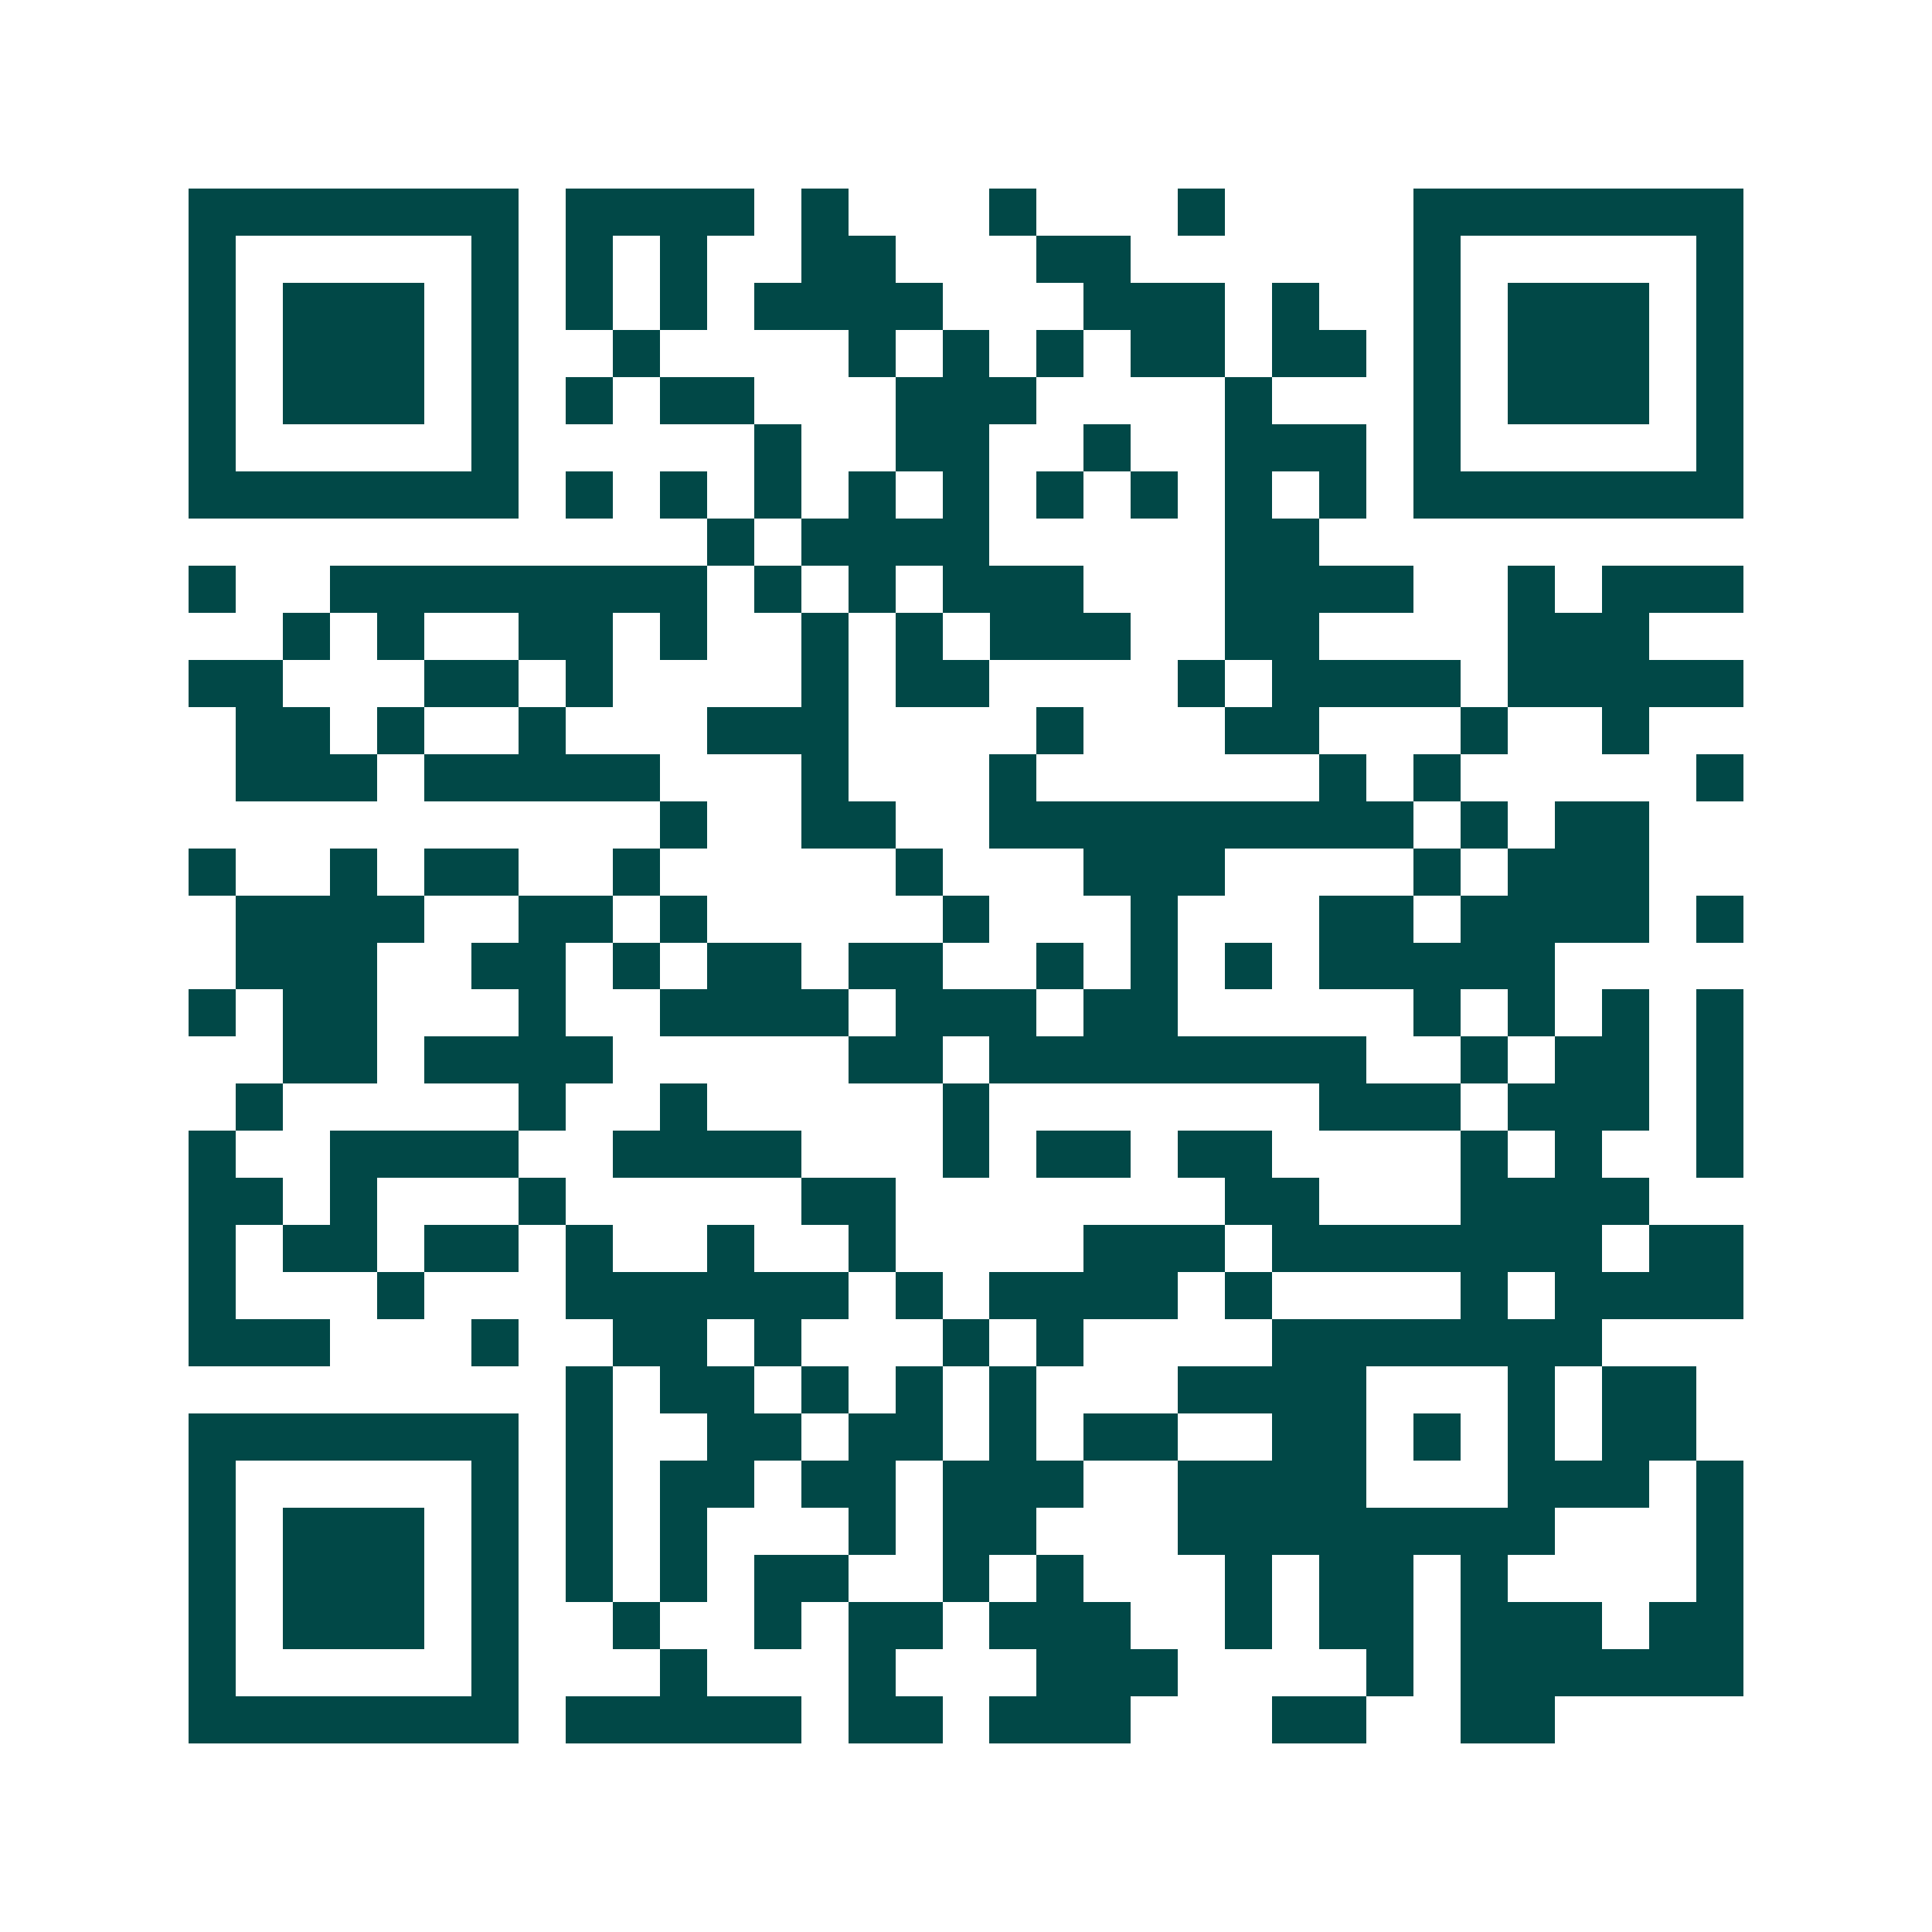 <svg xmlns="http://www.w3.org/2000/svg" width="200" height="200" viewBox="0 0 41 41" shape-rendering="crispEdges"><path fill="#ffffff" d="M0 0h41v41H0z"/><path stroke="#014847" d="M4 4.5h7m1 0h4m1 0h1m3 0h1m3 0h1m4 0h7M4 5.5h1m5 0h1m1 0h1m1 0h1m2 0h2m3 0h2m6 0h1m5 0h1M4 6.5h1m1 0h3m1 0h1m1 0h1m1 0h1m1 0h4m3 0h3m1 0h1m2 0h1m1 0h3m1 0h1M4 7.5h1m1 0h3m1 0h1m2 0h1m4 0h1m1 0h1m1 0h1m1 0h2m1 0h2m1 0h1m1 0h3m1 0h1M4 8.5h1m1 0h3m1 0h1m1 0h1m1 0h2m3 0h3m4 0h1m3 0h1m1 0h3m1 0h1M4 9.5h1m5 0h1m5 0h1m2 0h2m2 0h1m2 0h3m1 0h1m5 0h1M4 10.5h7m1 0h1m1 0h1m1 0h1m1 0h1m1 0h1m1 0h1m1 0h1m1 0h1m1 0h1m1 0h7M15 11.5h1m1 0h4m5 0h2M4 12.5h1m2 0h8m1 0h1m1 0h1m1 0h3m3 0h4m2 0h1m1 0h3M6 13.5h1m1 0h1m2 0h2m1 0h1m2 0h1m1 0h1m1 0h3m2 0h2m4 0h3M4 14.5h2m3 0h2m1 0h1m4 0h1m1 0h2m4 0h1m1 0h4m1 0h5M5 15.5h2m1 0h1m2 0h1m3 0h3m4 0h1m3 0h2m3 0h1m2 0h1M5 16.5h3m1 0h5m3 0h1m3 0h1m6 0h1m1 0h1m5 0h1M14 17.5h1m2 0h2m2 0h9m1 0h1m1 0h2M4 18.5h1m2 0h1m1 0h2m2 0h1m5 0h1m3 0h3m4 0h1m1 0h3M5 19.5h4m2 0h2m1 0h1m5 0h1m3 0h1m3 0h2m1 0h4m1 0h1M5 20.5h3m2 0h2m1 0h1m1 0h2m1 0h2m2 0h1m1 0h1m1 0h1m1 0h5M4 21.5h1m1 0h2m3 0h1m2 0h4m1 0h3m1 0h2m5 0h1m1 0h1m1 0h1m1 0h1M6 22.5h2m1 0h4m5 0h2m1 0h8m2 0h1m1 0h2m1 0h1M5 23.5h1m5 0h1m2 0h1m5 0h1m7 0h3m1 0h3m1 0h1M4 24.5h1m2 0h4m2 0h4m3 0h1m1 0h2m1 0h2m4 0h1m1 0h1m2 0h1M4 25.5h2m1 0h1m3 0h1m5 0h2m7 0h2m3 0h4M4 26.5h1m1 0h2m1 0h2m1 0h1m2 0h1m2 0h1m4 0h3m1 0h7m1 0h2M4 27.5h1m3 0h1m3 0h6m1 0h1m1 0h4m1 0h1m4 0h1m1 0h4M4 28.5h3m3 0h1m2 0h2m1 0h1m3 0h1m1 0h1m4 0h7M12 29.5h1m1 0h2m1 0h1m1 0h1m1 0h1m3 0h4m3 0h1m1 0h2M4 30.5h7m1 0h1m2 0h2m1 0h2m1 0h1m1 0h2m2 0h2m1 0h1m1 0h1m1 0h2M4 31.5h1m5 0h1m1 0h1m1 0h2m1 0h2m1 0h3m2 0h4m3 0h3m1 0h1M4 32.5h1m1 0h3m1 0h1m1 0h1m1 0h1m3 0h1m1 0h2m3 0h8m3 0h1M4 33.5h1m1 0h3m1 0h1m1 0h1m1 0h1m1 0h2m2 0h1m1 0h1m3 0h1m1 0h2m1 0h1m4 0h1M4 34.5h1m1 0h3m1 0h1m2 0h1m2 0h1m1 0h2m1 0h3m2 0h1m1 0h2m1 0h3m1 0h2M4 35.5h1m5 0h1m3 0h1m3 0h1m3 0h3m4 0h1m1 0h6M4 36.5h7m1 0h5m1 0h2m1 0h3m3 0h2m2 0h2"/></svg>
